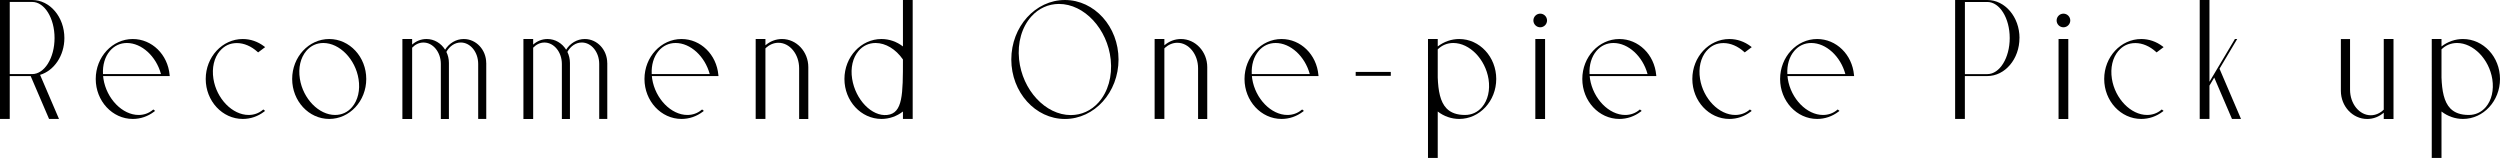 <?xml version="1.0" encoding="UTF-8"?><svg id="_レイヤー_2" xmlns="http://www.w3.org/2000/svg" viewBox="0 0 659.37 41.66"><g id="design"><path d="m10.57,19.74l4.99,11.63h-2.62l-4.85-11.31H2.57v11.31H0V0h8.49c4.68,0,8.49,4.5,8.49,10.03,0,4.67-2.73,8.6-6.4,9.71Zm-2.09-.2c3.26,0,5.91-4.27,5.91-9.51S11.75.51,8.49.51H2.57v19.03h5.92Z"/><path d="m40.44,28.87l.47.38-.26.2c-1.66,1.26-3.6,1.92-5.63,1.92-5.39,0-9.77-4.73-9.77-10.54s4.38-10.54,9.77-10.54c5.05,0,9.23,4.08,9.72,9.49l.03.28h-17.57c.03.24.05.48.08.73.83,5.26,5,9.53,9.29,9.53,1.38,0,2.66-.45,3.71-1.32l.17-.13Zm-13.28-9.33h15.3c-1.27-4.7-5.09-8.2-8.99-8.2-1.77,0-3.32.72-4.48,2.08-1.32,1.54-1.95,3.73-1.83,6.12Z"/><path d="m58,13.42c-1.54,1.8-2.16,4.49-1.71,7.37.83,5.25,5,9.53,9.29,9.53,1.38,0,2.66-.45,3.71-1.32l.16-.13.47.38-.26.2c-1.65,1.26-3.6,1.92-5.63,1.92-5.39,0-9.77-4.73-9.77-10.54s4.38-10.54,9.77-10.54c2.03,0,3.97.67,5.63,1.93l.27.21-1.85,1.39-.16-.14c-1.65-1.5-3.58-2.32-5.44-2.32s-3.32.72-4.48,2.08Z"/><path d="m96.6,20.83c0,5.81-4.38,10.54-9.77,10.54s-9.77-4.73-9.77-10.54,4.38-10.54,9.77-10.54,9.77,4.73,9.77,10.54Zm-2.03.04c-.83-5.26-5-9.53-9.29-9.53-1.77,0-3.33.72-4.49,2.08-1.54,1.8-2.16,4.49-1.7,7.37.83,5.26,5,9.53,9.29,9.53,1.77,0,3.33-.72,4.49-2.08,1.54-1.81,2.16-4.49,1.7-7.37Z"/><path d="m128.25,16.6v14.77h-2.13v-14.51c0-3.12-2.06-5.65-4.59-5.65-1.58,0-2.97.98-3.8,2.48.43.87.67,1.87.67,2.92v14.77h-2.13v-14.51c0-3.12-2.06-5.65-4.59-5.65-1.13,0-2.17.51-2.98,1.36v18.81h-2.57V10.29h2.57v1.47c1.03-.92,2.34-1.47,3.78-1.47,2.05,0,3.86,1.12,4.92,2.82,1.06-1.7,2.87-2.82,4.92-2.82,3.26,0,5.91,2.83,5.92,6.32Z"/><path d="m160.17,16.6v14.77h-2.13v-14.51c0-3.12-2.06-5.65-4.59-5.65-1.58,0-2.97.98-3.8,2.48.43.87.67,1.87.67,2.92v14.77h-2.13v-14.51c0-3.12-2.06-5.65-4.59-5.65-1.13,0-2.17.51-2.98,1.36v18.81h-2.57V10.29h2.57v1.47c1.03-.92,2.34-1.47,3.78-1.47,2.05,0,3.86,1.12,4.92,2.82,1.06-1.7,2.87-2.82,4.92-2.82,3.26,0,5.91,2.83,5.92,6.32Z"/><path d="m185.17,28.87l.47.38-.26.2c-1.66,1.26-3.6,1.92-5.63,1.92-5.39,0-9.77-4.73-9.77-10.54s4.38-10.54,9.77-10.54c5.05,0,9.23,4.08,9.72,9.49l.03.28h-17.57c.03.24.05.48.08.73.83,5.26,5,9.53,9.29,9.53,1.38,0,2.66-.45,3.71-1.32l.17-.13Zm-13.28-9.33h15.3c-1.27-4.7-5.09-8.2-8.99-8.2-1.77,0-3.32.72-4.48,2.08-1.32,1.54-1.95,3.73-1.83,6.12Z"/><path d="m213.19,17.71v13.67h-2.42v-13.37c0-3.71-2.46-6.73-5.47-6.73-1.29,0-2.48.56-3.42,1.48v18.61h-2.57V10.29h2.57v1.66c1.2-1.04,2.72-1.66,4.37-1.66,3.83,0,6.94,3.33,6.94,7.42Z"/><path d="m240.72,0v31.37h-2.57v-1.96c-1.64,1.27-3.63,1.96-5.66,1.96-5.39,0-9.77-4.73-9.77-10.54s4.38-10.54,9.77-10.54c2.03,0,4.02.69,5.66,1.96V0h2.57Zm-2.57,15.69c-1.88-2.73-4.57-4.35-7.21-4.35-1.77,0-3.33.72-4.49,2.08-1.54,1.8-2.16,4.49-1.7,7.37.88,5.53,5.2,9.98,9.26,9.53,4.13-.46,4.14-5.49,4.14-14.63Z"/><path d="m295.01,15.69c0,8.65-6.35,15.69-14.14,15.69s-14.14-7.04-14.14-15.69,6.35-15.69,14.14-15.69,14.14,7.04,14.14,15.69Zm-2.06.03c-.85-8.09-6.97-14.68-13.65-14.68-2.78,0-5.37,1.17-7.29,3.31-2.51,2.79-3.69,6.92-3.23,11.32.85,8.09,6.97,14.68,13.65,14.68,2.78,0,5.37-1.17,7.29-3.31,2.51-2.79,3.69-6.92,3.23-11.32Z"/><path d="m318.41,17.71v13.67h-2.42v-13.37c0-3.71-2.46-6.73-5.47-6.73-1.29,0-2.48.56-3.42,1.48v18.61h-2.57V10.29h2.57v1.66c1.2-1.04,2.72-1.66,4.37-1.66,3.83,0,6.94,3.33,6.94,7.42Z"/><path d="m343.43,28.87l.47.38-.26.2c-1.66,1.26-3.6,1.92-5.63,1.92-5.39,0-9.77-4.73-9.77-10.54s4.38-10.54,9.77-10.54c5.05,0,9.23,4.08,9.72,9.49l.03.28h-17.57c.03.24.05.48.08.73.83,5.26,5,9.53,9.29,9.53,1.38,0,2.66-.45,3.71-1.32l.17-.13Zm-13.28-9.33h15.3c-1.27-4.7-5.09-8.2-8.99-8.2-1.77,0-3.32.72-4.48,2.08-1.32,1.54-1.95,3.73-1.83,6.12Z"/><path d="m357.56,20v-1.03h9.26v1.03h-9.26Z"/><path d="m394.63,20.83c0,5.81-4.38,10.54-9.77,10.54-2.03,0-4.02-.69-5.66-1.96v12.24h-2.57V10.29h2.57v1.96c1.64-1.27,3.63-1.96,5.66-1.96,5.39,0,9.77,4.73,9.77,10.54Zm-2.03.04c-.42-2.63-1.67-5.01-3.35-6.74-1.68-1.72-3.8-2.79-5.94-2.79-1.58,0-3,.58-4.11,1.68v7.43c.13,3.46.64,6.43,2.35,8.17,1.13,1.14,2.72,1.7,4.85,1.7,1.77,0,3.32-.72,4.49-2.08,1.54-1.81,2.16-4.49,1.71-7.37Z"/><path d="m404.43,5.4c0-.99.81-1.8,1.8-1.8s1.8.81,1.8,1.8-.81,1.8-1.8,1.8-1.8-.81-1.8-1.8Zm.51,4.89h2.57v21.09h-2.57V10.29Z"/><path d="m432.52,28.87l.47.38-.26.2c-1.66,1.26-3.6,1.92-5.63,1.92-5.39,0-9.77-4.73-9.77-10.54s4.38-10.54,9.77-10.54c5.05,0,9.23,4.08,9.72,9.49l.03.28h-17.57c.03.24.05.48.08.73.83,5.26,5,9.53,9.29,9.53,1.38,0,2.66-.45,3.71-1.32l.16-.13Zm-13.28-9.33h15.3c-1.27-4.7-5.09-8.2-8.99-8.2-1.77,0-3.32.72-4.48,2.08-1.32,1.54-1.96,3.73-1.83,6.12Z"/><path d="m450.09,13.42c-1.54,1.8-2.16,4.49-1.71,7.37.83,5.25,5,9.53,9.29,9.53,1.38,0,2.66-.45,3.71-1.32l.16-.13.47.38-.26.2c-1.65,1.26-3.6,1.92-5.63,1.92-5.39,0-9.77-4.73-9.77-10.54s4.38-10.54,9.77-10.54c2.03,0,3.97.67,5.63,1.93l.27.21-1.85,1.39-.16-.14c-1.65-1.5-3.58-2.32-5.44-2.32s-3.32.72-4.48,2.08Z"/><path d="m484.69,28.87l.47.38-.26.2c-1.66,1.26-3.6,1.92-5.63,1.92-5.39,0-9.77-4.73-9.77-10.54s4.38-10.54,9.77-10.54c5.05,0,9.23,4.08,9.72,9.49l.03.28h-17.57c.03.24.05.48.08.73.83,5.26,5,9.53,9.29,9.53,1.38,0,2.66-.45,3.71-1.32l.16-.13Zm-13.28-9.33h15.3c-1.27-4.7-5.09-8.2-8.99-8.2-1.77,0-3.32.72-4.48,2.08-1.32,1.54-1.96,3.73-1.83,6.12Z"/><path d="m532.63,10.03c0,5.53-3.81,10.03-8.49,10.03h-5.91v11.31h-2.57V0h8.49c4.68,0,8.49,4.5,8.49,10.03Zm-2.57,0c0-5.25-2.65-9.51-5.91-9.51h-5.91v19.03h5.91c3.26,0,5.91-4.27,5.91-9.51Z"/><path d="m542.43,5.4c0-.99.81-1.8,1.8-1.8s1.8.81,1.8,1.8-.81,1.8-1.8,1.8-1.8-.81-1.8-1.8Zm.51,4.89h2.57v21.09h-2.57V10.29Z"/><path d="m558.72,13.42c-1.54,1.8-2.16,4.49-1.71,7.37.83,5.25,5,9.53,9.29,9.53,1.38,0,2.66-.45,3.71-1.32l.16-.13.47.38-.26.2c-1.65,1.26-3.6,1.92-5.63,1.92-5.39,0-9.77-4.73-9.77-10.54s4.38-10.54,9.77-10.54c2.03,0,3.97.67,5.63,1.93l.27.21-1.85,1.39-.16-.14c-1.65-1.5-3.58-2.32-5.44-2.32s-3.32.72-4.48,2.08Z"/><path d="m591.06,31.37h-2.38l-4.68-10.91c-.4.67-.82,1.37-1.26,2.12v8.79h-2.57V0h2.57v21.57c2.35-3.95,3.92-6.59,6.72-11.29h.6c-1.93,3.24-3.28,5.51-4.67,7.85l5.67,13.24Z"/><path d="m628.71,10.29h2.57v21.09h-2.57v-1.66c-1.2,1.04-2.72,1.66-4.37,1.66-3.83,0-6.94-3.33-6.94-7.42v-13.66h2.42v13.37c0,3.71,2.46,6.73,5.47,6.73,1.29,0,2.48-.56,3.42-1.48V10.29Z"/><path d="m659.37,20.83c0,5.81-4.38,10.54-9.77,10.54-2.03,0-4.02-.69-5.66-1.96v12.24h-2.57V10.29h2.57v1.96c1.64-1.27,3.63-1.96,5.66-1.96,5.39,0,9.77,4.73,9.77,10.54Zm-2.03.04c-.42-2.63-1.67-5.01-3.35-6.74-1.68-1.72-3.8-2.79-5.94-2.79-1.58,0-3,.58-4.11,1.68v7.43c.13,3.46.64,6.43,2.35,8.17,1.13,1.14,2.72,1.7,4.85,1.7,1.77,0,3.32-.72,4.49-2.08,1.54-1.81,2.16-4.49,1.71-7.37Z"/></g></svg>